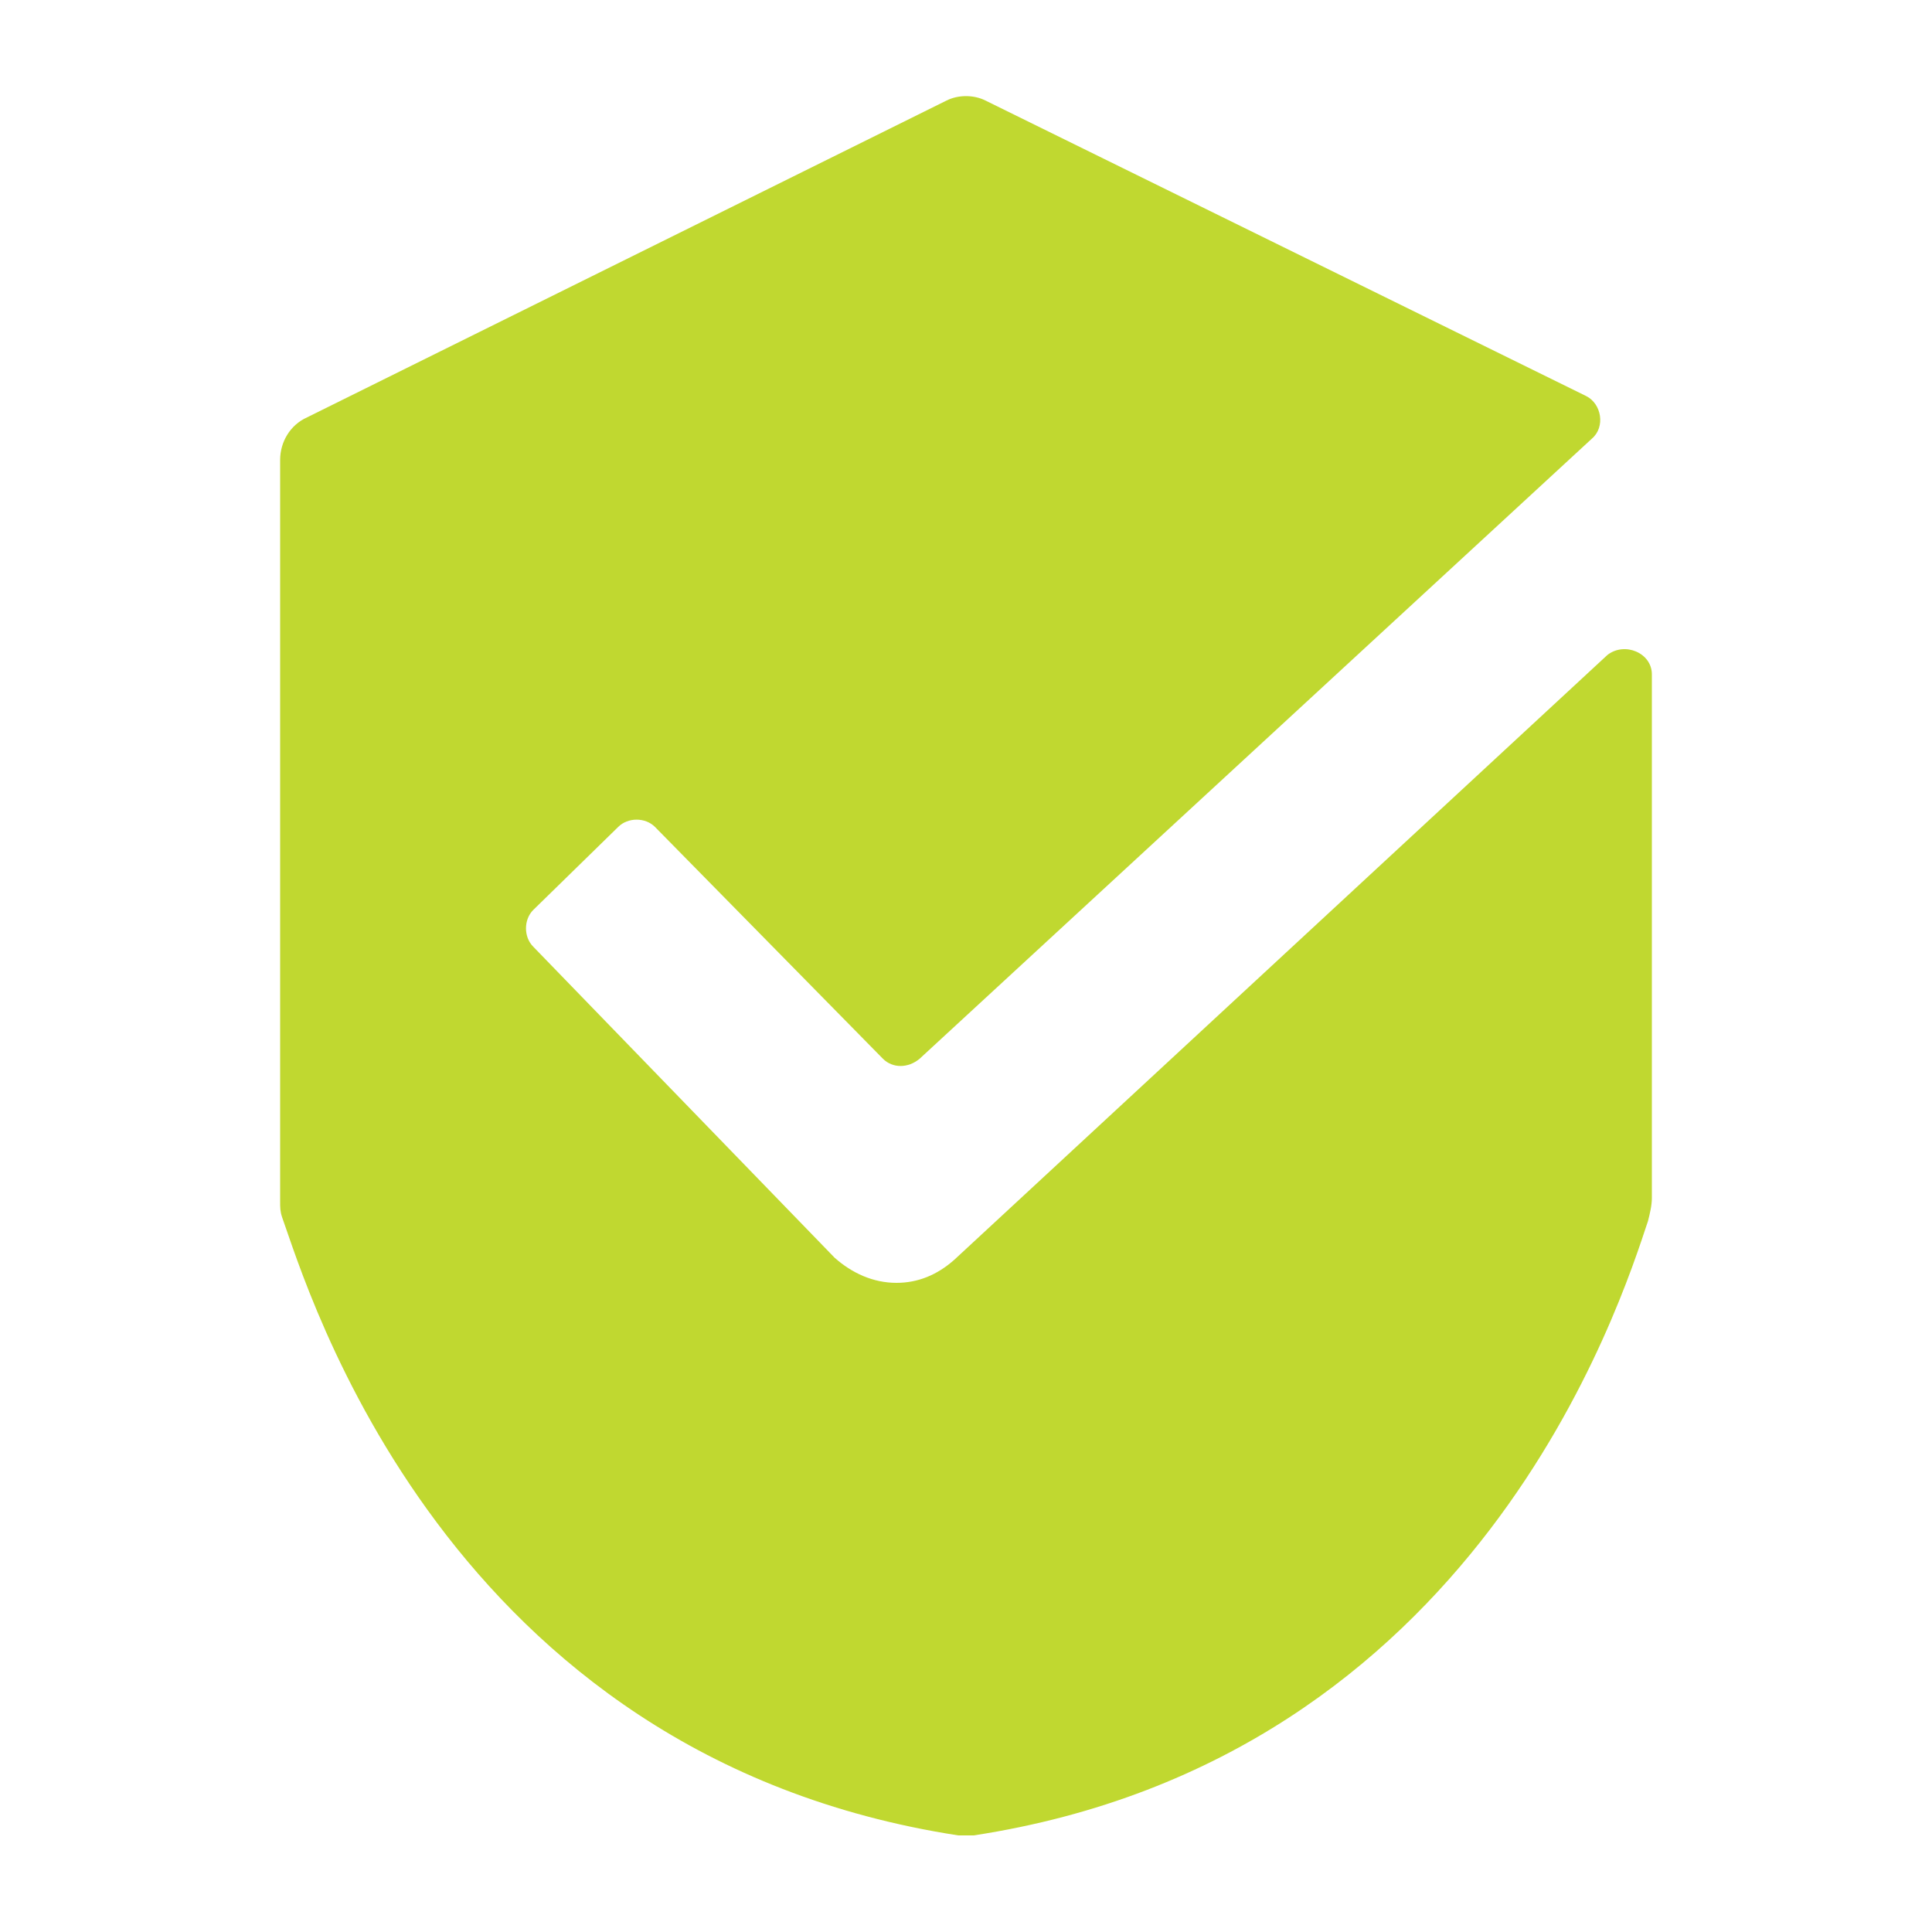 <svg height='100px' width='100px'  fill="#c0d830" xmlns="http://www.w3.org/2000/svg" xmlns:xlink="http://www.w3.org/1999/xlink" version="1.1" x="0px" y="0px" viewBox="0 0 100 100" style="enable-background:new 0 0 100 100;" xml:space="preserve"><path d="M83.2,33.9L49.4,65.2c-0.9,0.8-1.9,1.2-3,1.2c-1.2,0-2.3-0.5-3.2-1.3L27.6,49c-0.5-0.5-0.5-1.4,0-1.9l4.4-4.3  c0.5-0.5,1.4-0.5,1.9,0l11.8,12c0.5,0.5,1.3,0.5,1.9,0l34.8-32.1c0.7-0.6,0.5-1.8-0.3-2.2L51,5.2c-0.6-0.3-1.4-0.3-2,0L15.9,21.6  c-0.9,0.4-1.4,1.3-1.4,2.2v38.4c0,0.3,0,0.5,0.1,0.8c1.3,3.6,8.4,27.9,35,32c0.3,0,0.5,0,0.8,0c26.1-4,33.5-27.6,34.9-31.8  c0.1-0.4,0.2-0.8,0.2-1.2V34.9C85.5,33.8,84.1,33.2,83.2,33.9z"></path></svg>